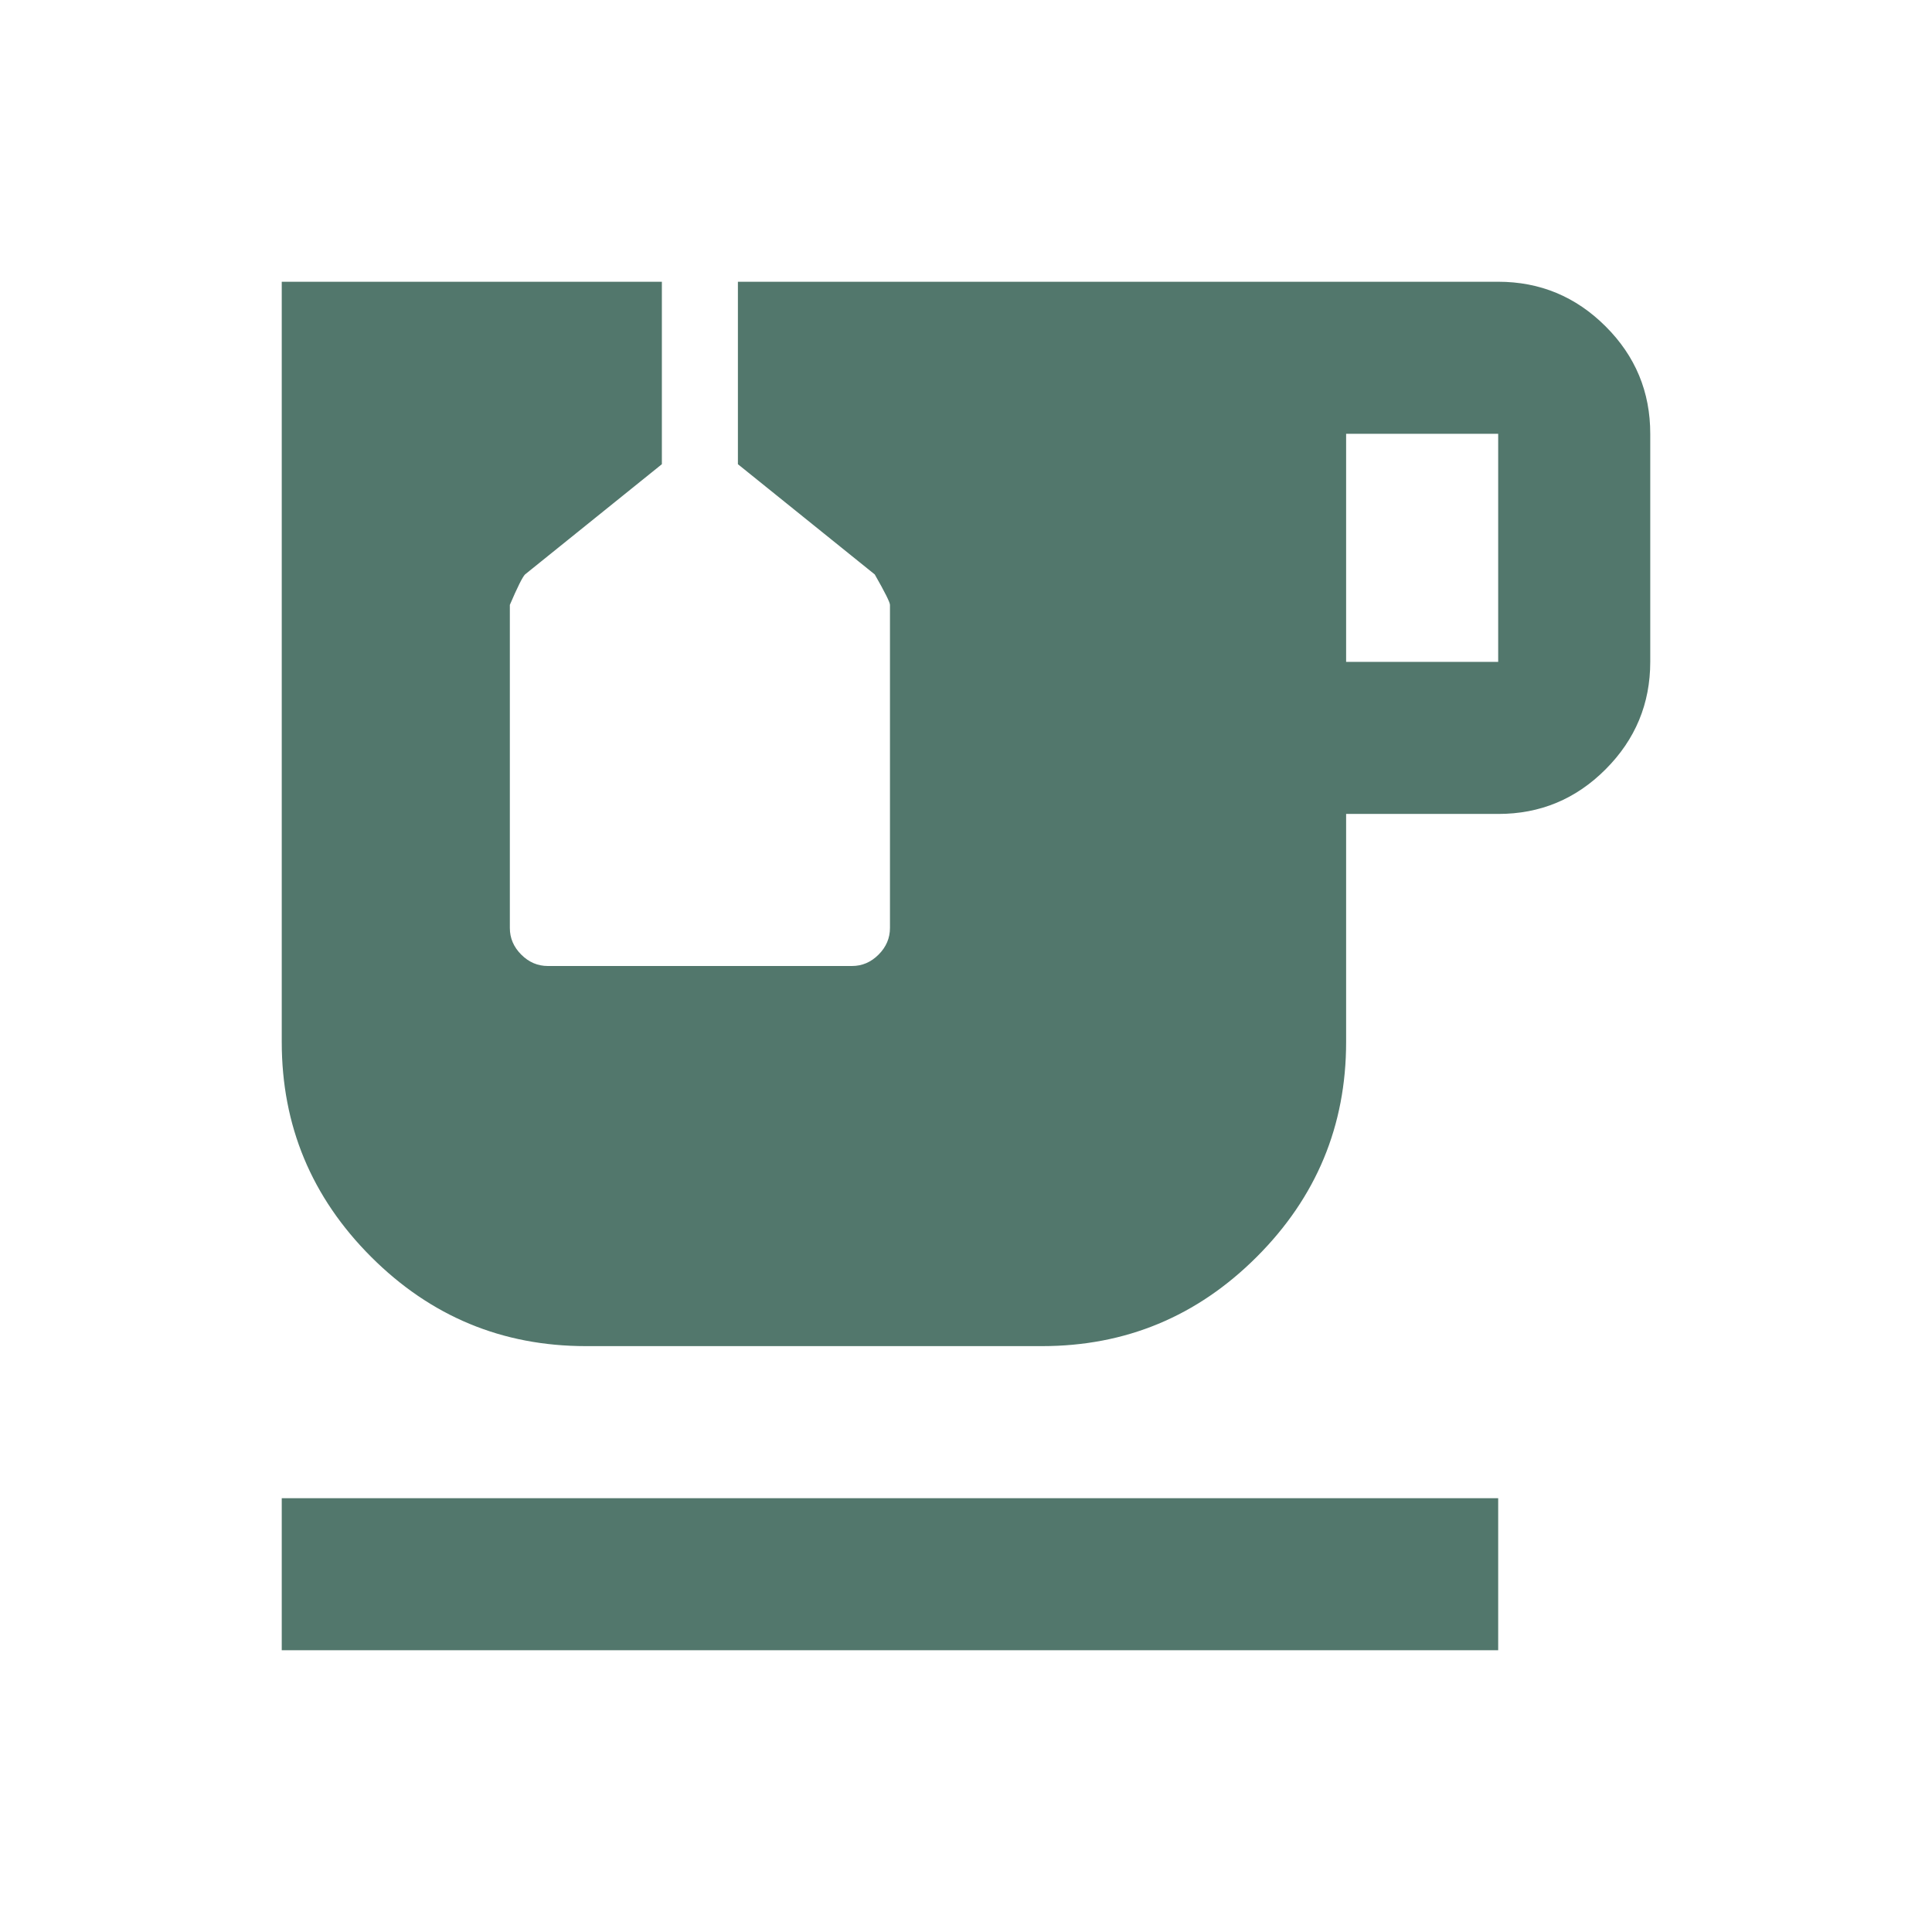 <?xml version="1.0" encoding="UTF-8"?>
<svg xmlns="http://www.w3.org/2000/svg" width="48" height="48" viewBox="0 0 48 48" fill="none">
  <path d="M7 41V37.222H37.222V41H7ZM33.444 16.444H37.222V10.778H33.444V16.444ZM14.556 33.444C12.478 33.444 10.699 32.705 9.219 31.225C7.74 29.745 7 27.967 7 25.889V7H16.444V11.533L13.044 14.272C12.982 14.335 12.856 14.587 12.667 15.028V23.056C12.667 23.307 12.761 23.528 12.95 23.717C13.139 23.906 13.359 24 13.611 24H21.167C21.419 24 21.639 23.906 21.828 23.717C22.017 23.528 22.111 23.307 22.111 23.056V15.028C22.111 14.965 21.985 14.713 21.733 14.272L18.333 11.533V7H37.222C38.261 7 39.151 7.37 39.891 8.109C40.632 8.848 41.001 9.738 41 10.778V16.444C41 17.483 40.63 18.373 39.891 19.113C39.152 19.854 38.262 20.224 37.222 20.222H33.444V25.889C33.444 27.967 32.705 29.745 31.225 31.225C29.745 32.705 27.967 33.444 25.889 33.444H14.556Z" fill="#52776C"></path>
</svg>
